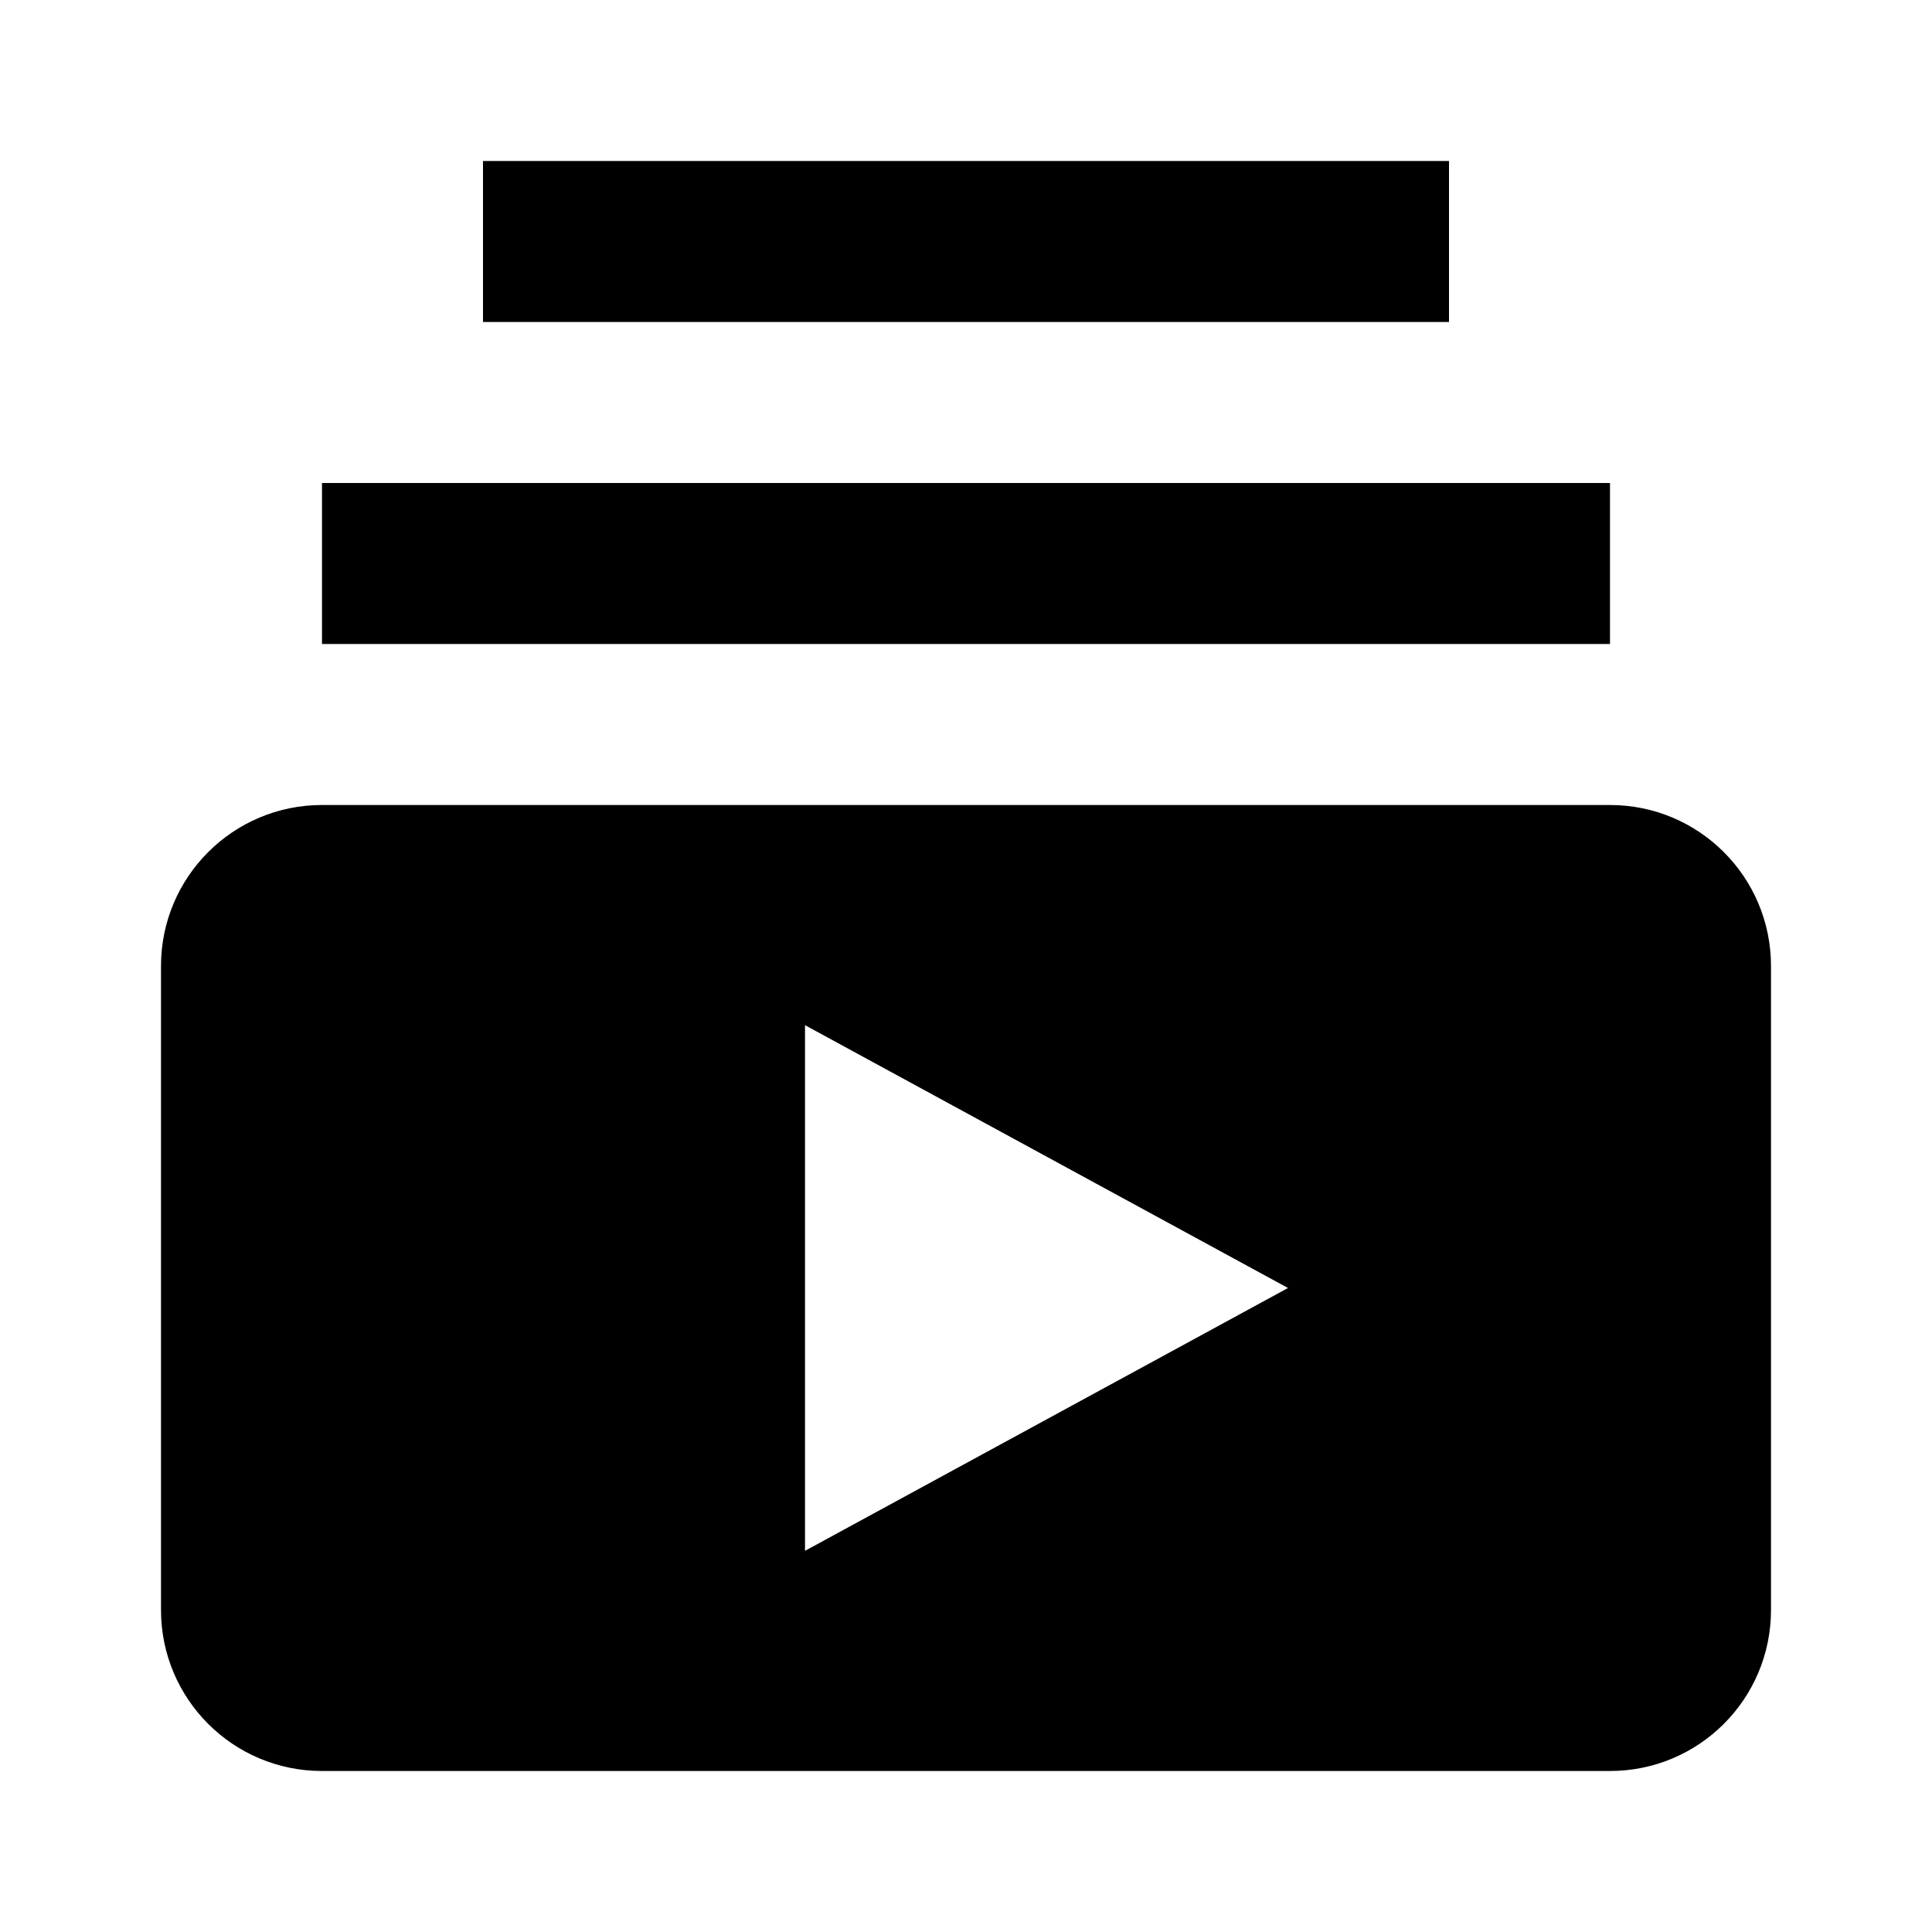 <svg xmlns="http://www.w3.org/2000/svg" width="48" height="48" viewBox="0 0 48 48">
    <path d="M40 16H8v-4h32v4zM36 4H12v4h24V4zm8 20v16c0 2.21-1.79 4-4 4H8c-2.21 0-4-1.79-4-4V24c0-2.21 1.79-4 4-4h32c2.21 0 4 1.79 4 4zm-12 8l-12-6.53v13.06L32 32z"/>
    <path fill="none" d="M0 0h48v48H0z"/>
</svg>
